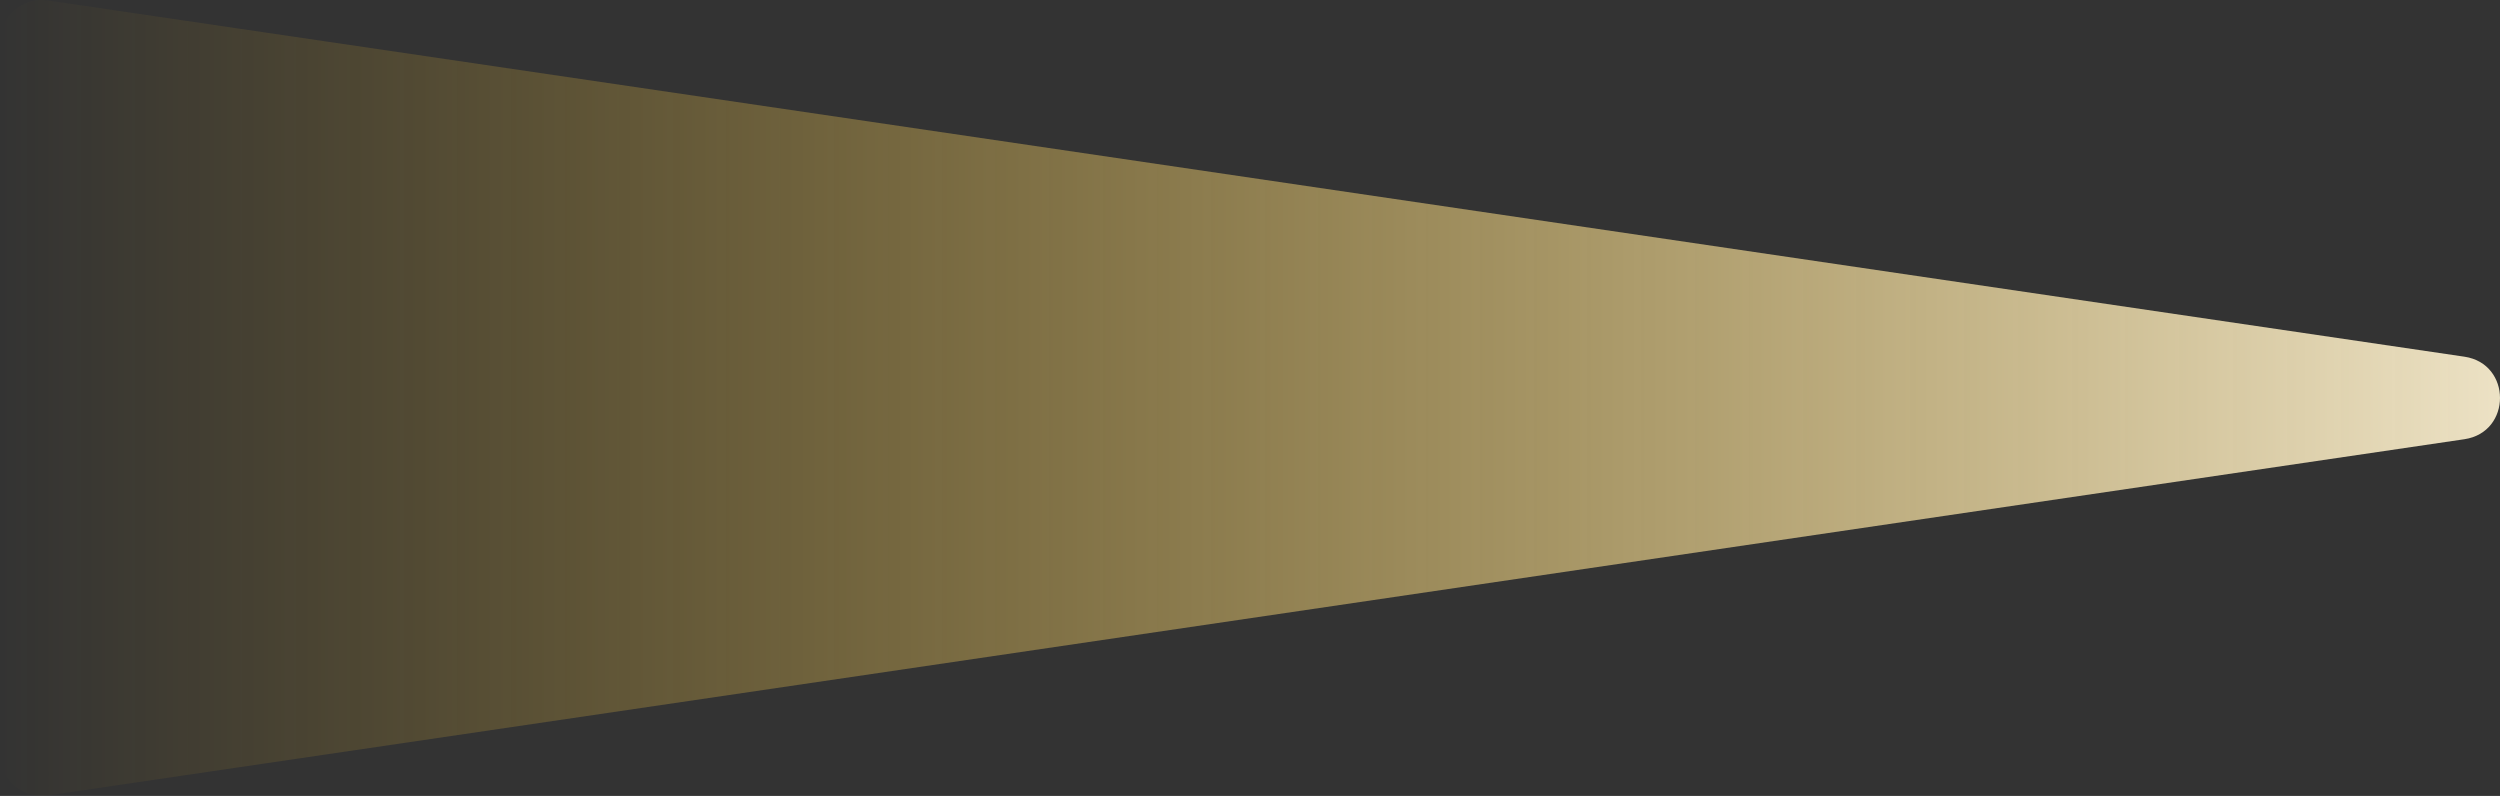 <?xml version="1.0" encoding="utf-8"?>
<!-- Generator: Adobe Illustrator 16.0.0, SVG Export Plug-In . SVG Version: 6.00 Build 0)  -->
<!DOCTYPE svg PUBLIC "-//W3C//DTD SVG 1.1//EN" "http://www.w3.org/Graphics/SVG/1.1/DTD/svg11.dtd">
<svg version="1.1" id="Layer_1" xmlns="http://www.w3.org/2000/svg" xmlns:xlink="http://www.w3.org/1999/xlink" x="0px" y="0px"
	 width="299.716px" height="95.419px" viewBox="0 0 299.716 95.419" enable-background="new 0 0 299.716 95.419"
	 xml:space="preserve">
<rect x="0" y="0" width="299.716" height="95.419" fill="#333333" stroke="none"/>
<linearGradient id="SVGID_1_" gradientUnits="userSpaceOnUse" x1="-8.34" y1="209.75" x2="320.66" y2="209.75" gradientTransform="matrix(1 0 0 -1 8.34 257.459)">
	<stop  offset="0" style="stop-color:#FFC316;stop-opacity:0"/>
	<stop  offset="1" style="stop-color:#FEF7E5"/>
</linearGradient>
<path fill="url(#SVGID_1_)" d="M295.445,52.657c5.694-0.84,5.694-9.055,0-9.895L5.729,0.054C2.71-0.391,0,1.949,0,5v85.418
	c0,3.052,2.71,5.391,5.729,4.946L295.445,52.657z"/>
<g>
	<path fill="#F9B199" d="M285.596,136.877l-3.576-1.37c-0.41-0.163-0.873,0.042-1.035,0.456c-0.071,0.186-0.071,0.384-0.01,0.559
		c0.073,0.214,0.236,0.398,0.463,0.487l2.068,0.77c-0.244,0.056-0.461,0.227-0.563,0.479c-0.104,0.254-0.069,0.53,0.067,0.745
		c-0.247,0.056-0.464,0.227-0.567,0.48c-0.141,0.342-0.029,0.724,0.244,0.943c-0.175,0.083-0.324,0.229-0.403,0.425
		c-0.167,0.413,0.024,0.885,0.433,1.055c0,0,1.163,0.578,1.922,0.796c1.293,0.372,3.234,0.378,3.234,0.378s1.65-3.415,1.642-3.775
		c-0.008-0.361-1.716-1.915-2.291-2.245c-0.459-0.264-1.497-0.13-1.624-0.179L285.596,136.877z"/>
	
		<linearGradient id="SVGID_2_" gradientUnits="userSpaceOnUse" x1="292.685" y1="124.756" x2="285.947" y2="104.332" gradientTransform="matrix(1 0 0 -1 8.34 257.459)">
		<stop  offset="0" style="stop-color:#4270B7"/>
		<stop  offset="1" style="stop-color:#3F63AE"/>
	</linearGradient>
	<path fill="url(#SVGID_2_)" d="M288.85,138.083c-0.697,1.836-2.023,4.941-1.257,6.069c0.767,1.129,10.96,4.236,14.659,2.824
		c3.699-1.41,7.2-7.179,7.749-9.741c0.749-3.501-2.583-5.717-4.608-4.941c-2.024,0.775-7.05,6.987-7.05,6.987
		s-8.796-3.035-9.493-1.201V138.083z"/>
</g>
<g>
	<path fill="#F9B199" d="M130.975,286.916c0.727-0.672,1.264-0.781,1.508-0.594c2.254-1.182,3.034-0.089,3.47,0.347
		c1.079,1.075,0.431,1.972,0.137,1.692c0,0,0.285,0.427-0.214,1.129c-0.501,0.703-1.102-0.043-1.102-0.043s0.758,0.835,0.269,1.359
		c-0.488,0.523-1.41-0.377-1.292-0.266c0.119,0.11,0.686,0.775-0.24,1.047c-0.68,0.248-1.884-0.643-1.884-0.643
		s-1.454-0.052-1.912-0.939c-0.211-0.41-0.186-1.926,1.264-3.09H130.975z"/>
	<path fill="none" stroke="#C25638" stroke-linecap="round" stroke-linejoin="round" d="M131.81,289.307
		c0.113-0.041,0.976,0.28,2.118,1.423"/>
	<path fill="none" stroke="#C25638" stroke-linecap="round" stroke-linejoin="round" d="M132.94,287.962
		c0,0,1.023,0.266,1.832,1.486"/>
	<path fill="none" stroke="#C25638" stroke-linecap="round" stroke-linejoin="round" d="M133.798,286.726
		c0,0,1.319,0.293,2.261,1.664"/>
</g>
<g>
	<path fill="#F8A081" d="M218.72,292.372c1.172-3.092,3.63-4.379,3.885-4.515c0.477-0.257,1.549-0.942,1.549-0.942
		s0.797,0.358,0.012,1.379c-0.327,0.426-0.533,1.154-0.533,1.154s1.695,2.189-0.225,3.508c-1.763,1.209-2.373,2.009-2.373,2.009
		s-2.448-2.243-2.313-2.595L218.72,292.372z"/>
	<path fill="#E5E5E5" d="M222.854,294.499c-0.546-0.756-3.835-2.719-5.068-2.625c-1.064,1.418-4.475,6.336-4.782,6.549
		c-0.309,0.213-3.282,1.475-5.47,2.435l2.06,8.179c0,0,6.952-1.859,8.501-3.877C220.021,302.653,223.398,295.254,222.854,294.499z"
		/>
	<path fill="none" stroke="#010101" stroke-miterlimit="10" d="M251.493,266.721c0.09-0.41-2.297-5.563-4.526-3.52
		c-2.229,2.047,2.396,4.643-1.364,8.764"/>
	<path fill="#010101" d="M189.997,316.272c-0.113,0.091-0.131,0.257-0.04,0.369c0.092,0.112,0.257,0.131,0.37,0.04l60.461-48.638
		c0.113-0.092,0.131-0.256,0.039-0.369s-0.256-0.131-0.369-0.039L189.997,316.272z"/>
	<path fill="#5C5C5C" d="M250.581,265.827c0.108-0.224,0.354-0.361,0.615-0.324c0.232,0.034,0.414,0.199,0.479,0.41
		c0.169-0.131,0.398-0.166,0.609-0.074c0.196,0.087,0.323,0.273,0.346,0.477c0.178-0.094,0.4-0.092,0.583,0.021
		c0.181,0.11,0.282,0.304,0.282,0.501c0.185-0.073,0.397-0.052,0.57,0.073c0.168,0.125,0.254,0.322,0.238,0.516
		c0.188-0.059,0.396-0.022,0.557,0.111c0.161,0.133,0.231,0.336,0.209,0.527c0.188-0.049,0.396-0.004,0.551,0.136
		c0.151,0.144,0.215,0.347,0.181,0.536c0.188-0.041,0.396,0.012,0.542,0.159c0.145,0.146,0.199,0.351,0.16,0.539
		c0.189-0.03,0.393,0.03,0.533,0.183c0.139,0.152,0.184,0.359,0.138,0.545c0.192-0.025,0.391,0.043,0.524,0.199
		c0.137,0.156,0.176,0.363,0.123,0.55c0.192-0.019,0.387,0.058,0.517,0.219c0.131,0.161,0.161,0.37,0.103,0.552
		c0.193-0.011,0.387,0.07,0.514,0.234c0.123,0.167,0.146,0.375,0.082,0.556c0.191-0.005,0.383,0.083,0.502,0.253
		s0.137,0.379,0.063,0.559c0.194,0,0.382,0.097,0.493,0.271c0.113,0.174,0.122,0.388,0.041,0.563
		c0.193,0.009,0.379,0.112,0.484,0.292c0.106,0.182,0.104,0.393,0.017,0.566c0.194,0.018,0.375,0.131,0.472,0.315
		c0.098,0.185,0.084,0.399-0.012,0.565c0.193,0.029,0.369,0.152,0.454,0.346c0.086,0.194,0.06,0.409-0.052,0.572
		c0.193,0.043,0.359,0.181,0.43,0.383c0.07,0.205,0.023,0.422-0.105,0.574c0.193,0.066,0.35,0.229,0.393,0.442
		c0.045,0.224-0.043,0.44-0.208,0.577c0.192,0.11,0.313,0.326,0.296,0.561c-0.023,0.264-0.217,0.475-0.463,0.526
		c0.137,0.249,0.076,0.566-0.154,0.747c-0.232,0.182-0.551,0.163-0.763-0.025c-0.106,0.227-0.353,0.367-0.613,0.33
		c-0.235-0.034-0.417-0.199-0.483-0.41c-0.166,0.133-0.398,0.168-0.606,0.077c-0.201-0.09-0.326-0.272-0.349-0.476
		c-0.178,0.094-0.401,0.094-0.582-0.02c-0.182-0.112-0.282-0.305-0.282-0.503c-0.183,0.073-0.4,0.054-0.569-0.071
		c-0.17-0.124-0.255-0.321-0.24-0.518c-0.187,0.061-0.396,0.026-0.558-0.109c-0.16-0.133-0.231-0.334-0.207-0.527
		c-0.188,0.049-0.396,0.004-0.549-0.137c-0.152-0.141-0.216-0.344-0.183-0.535c-0.188,0.041-0.396-0.013-0.543-0.159
		c-0.146-0.147-0.199-0.35-0.158-0.54c-0.192,0.033-0.394-0.029-0.535-0.182c-0.143-0.151-0.188-0.357-0.141-0.543
		c-0.189,0.023-0.39-0.043-0.523-0.199c-0.135-0.16-0.172-0.365-0.12-0.549c-0.19,0.019-0.388-0.057-0.517-0.219
		c-0.129-0.16-0.162-0.369-0.104-0.551c-0.193,0.01-0.387-0.07-0.513-0.234c-0.124-0.166-0.149-0.377-0.081-0.557
		c-0.193,0.004-0.385-0.084-0.506-0.252c-0.118-0.168-0.135-0.38-0.063-0.558c-0.193,0-0.383-0.097-0.494-0.272
		c-0.113-0.174-0.119-0.385-0.041-0.559c-0.191-0.009-0.379-0.113-0.484-0.292c-0.106-0.181-0.104-0.393-0.016-0.566
		c-0.195-0.018-0.375-0.129-0.473-0.315c-0.098-0.184-0.084-0.399,0.014-0.567c-0.195-0.028-0.369-0.152-0.455-0.345
		c-0.086-0.193-0.059-0.406,0.051-0.571c-0.194-0.041-0.361-0.181-0.43-0.382c-0.07-0.203-0.024-0.419,0.106-0.574
		c-0.194-0.064-0.349-0.229-0.392-0.441c-0.047-0.224,0.039-0.442,0.203-0.574c-0.191-0.109-0.314-0.323-0.297-0.558
		c0.022-0.266,0.213-0.474,0.459-0.53c-0.139-0.248-0.084-0.564,0.145-0.749l0.015-0.011c0,0,0.009-0.008,0.015-0.011
		c0.231-0.178,0.553-0.157,0.76,0.034L250.581,265.827z"/>
	<path fill="#F9B199" d="M222.263,289.783c-0.467-0.226-1.056,0.436-1.05,0.788c-0.736,0.293-0.761,1.01,0.018,1.889
		c1.845,2.089,2.11,0.605,2.196,0.396c0.833,0.134,0.855-0.972,0.855-0.972s0.76,0.221,0.84-0.829
		c0.939-0.277,0.281-1.213-0.399-1.85c-0.578-0.539-1.203-0.741-1.403-0.073c-0.349-0.399-0.947,0.146-1.054,0.649L222.263,289.783z
		"/>
	<path fill="none" stroke="#C25638" stroke-linecap="round" stroke-linejoin="round" d="M223.331,289.182
		c-0.014,0.092,1.031,1.291,1.789,1.873"/>
	<path fill="none" stroke="#C25638" stroke-linecap="round" stroke-linejoin="round" d="M222.28,289.806c0,0,0.606,1.251,2,2.078"/>
	<path fill="none" stroke="#C25638" stroke-linecap="round" stroke-linejoin="round" d="M221.225,290.62
		c0,0,0.908,1.686,2.155,2.258"/>
</g>
</svg>
